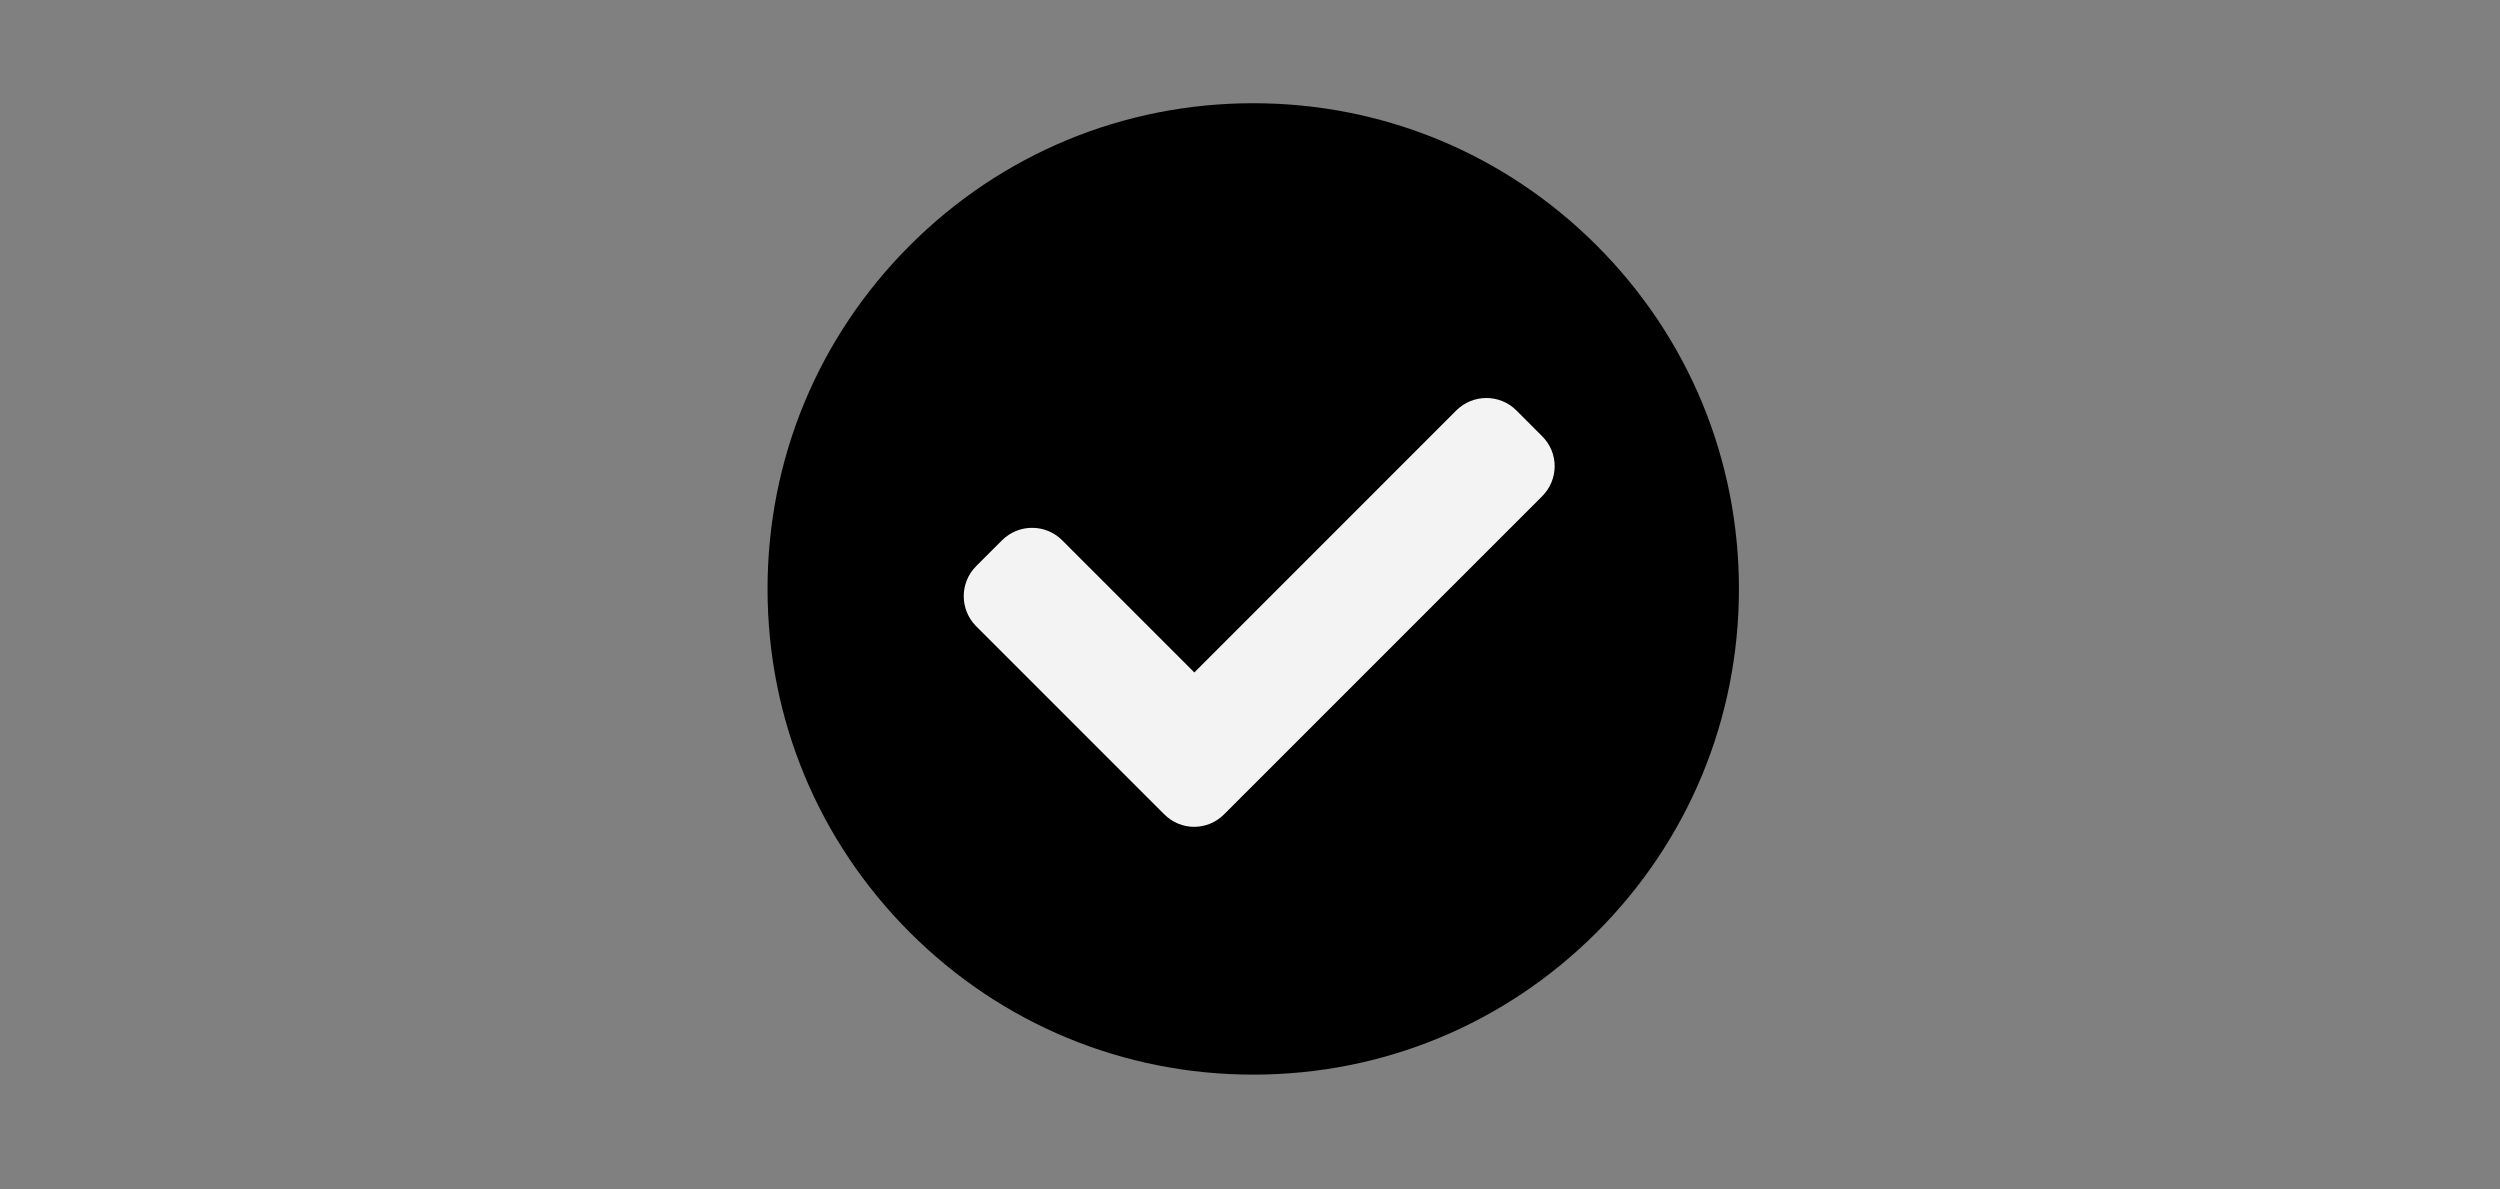 <?xml version="1.0" encoding="utf-8"?>
<!-- Generator: Adobe Illustrator 16.0.0, SVG Export Plug-In . SVG Version: 6.00 Build 0)  -->
<!DOCTYPE svg PUBLIC "-//W3C//DTD SVG 1.1//EN" "http://www.w3.org/Graphics/SVG/1.1/DTD/svg11.dtd">
<svg version="1.1" id="Layer_1" xmlns="http://www.w3.org/2000/svg" xmlns:xlink="http://www.w3.org/1999/xlink" x="0px" y="0px"
	 width="841.219px" height="400.09px" viewBox="0 0 841.219 400.09" enable-background="new 0 0 841.219 400.09"
	 xml:space="preserve">
<rect x="0" y="0" width="841.219" height="400.09" fill="#808080" stroke="none"/>
<g>
	<g>
		<path d="M421.702,361.599c-43.653,0-84.699-17.002-115.561-47.864c-30.87-30.87-47.872-71.916-47.872-115.568
			s17.002-84.698,47.864-115.562c30.87-30.87,71.916-47.872,115.569-47.872c43.652,0,84.699,17.002,115.561,47.864
			c30.871,30.87,47.865,71.908,47.865,115.563c0,43.653-17.002,84.698-47.865,115.561
			C506.401,344.597,465.354,361.599,421.702,361.599z"/>
	</g>
	<g opacity="0.95">
		<g>
			<path fill="#FFFFFF" stroke="#FFFFFF" stroke-width="10" stroke-miterlimit="10" d="M515.434,150.37l-8.741-8.742
				c-3.603-3.604-9.484-3.604-13.117,0l-91.696,91.718l-48.035-48.035c-3.603-3.603-9.485-3.603-13.118,0l-8.743,8.742
				c-3.603,3.603-3.603,9.485,0,13.117l63.307,63.308c1.82,1.819,4.16,2.74,6.529,2.74c2.37,0,4.739-0.921,6.529-2.74l106.99-106.99
				C519.038,159.826,519.038,153.973,515.434,150.37z"/>
		</g>
	</g>
</g>
</svg>
